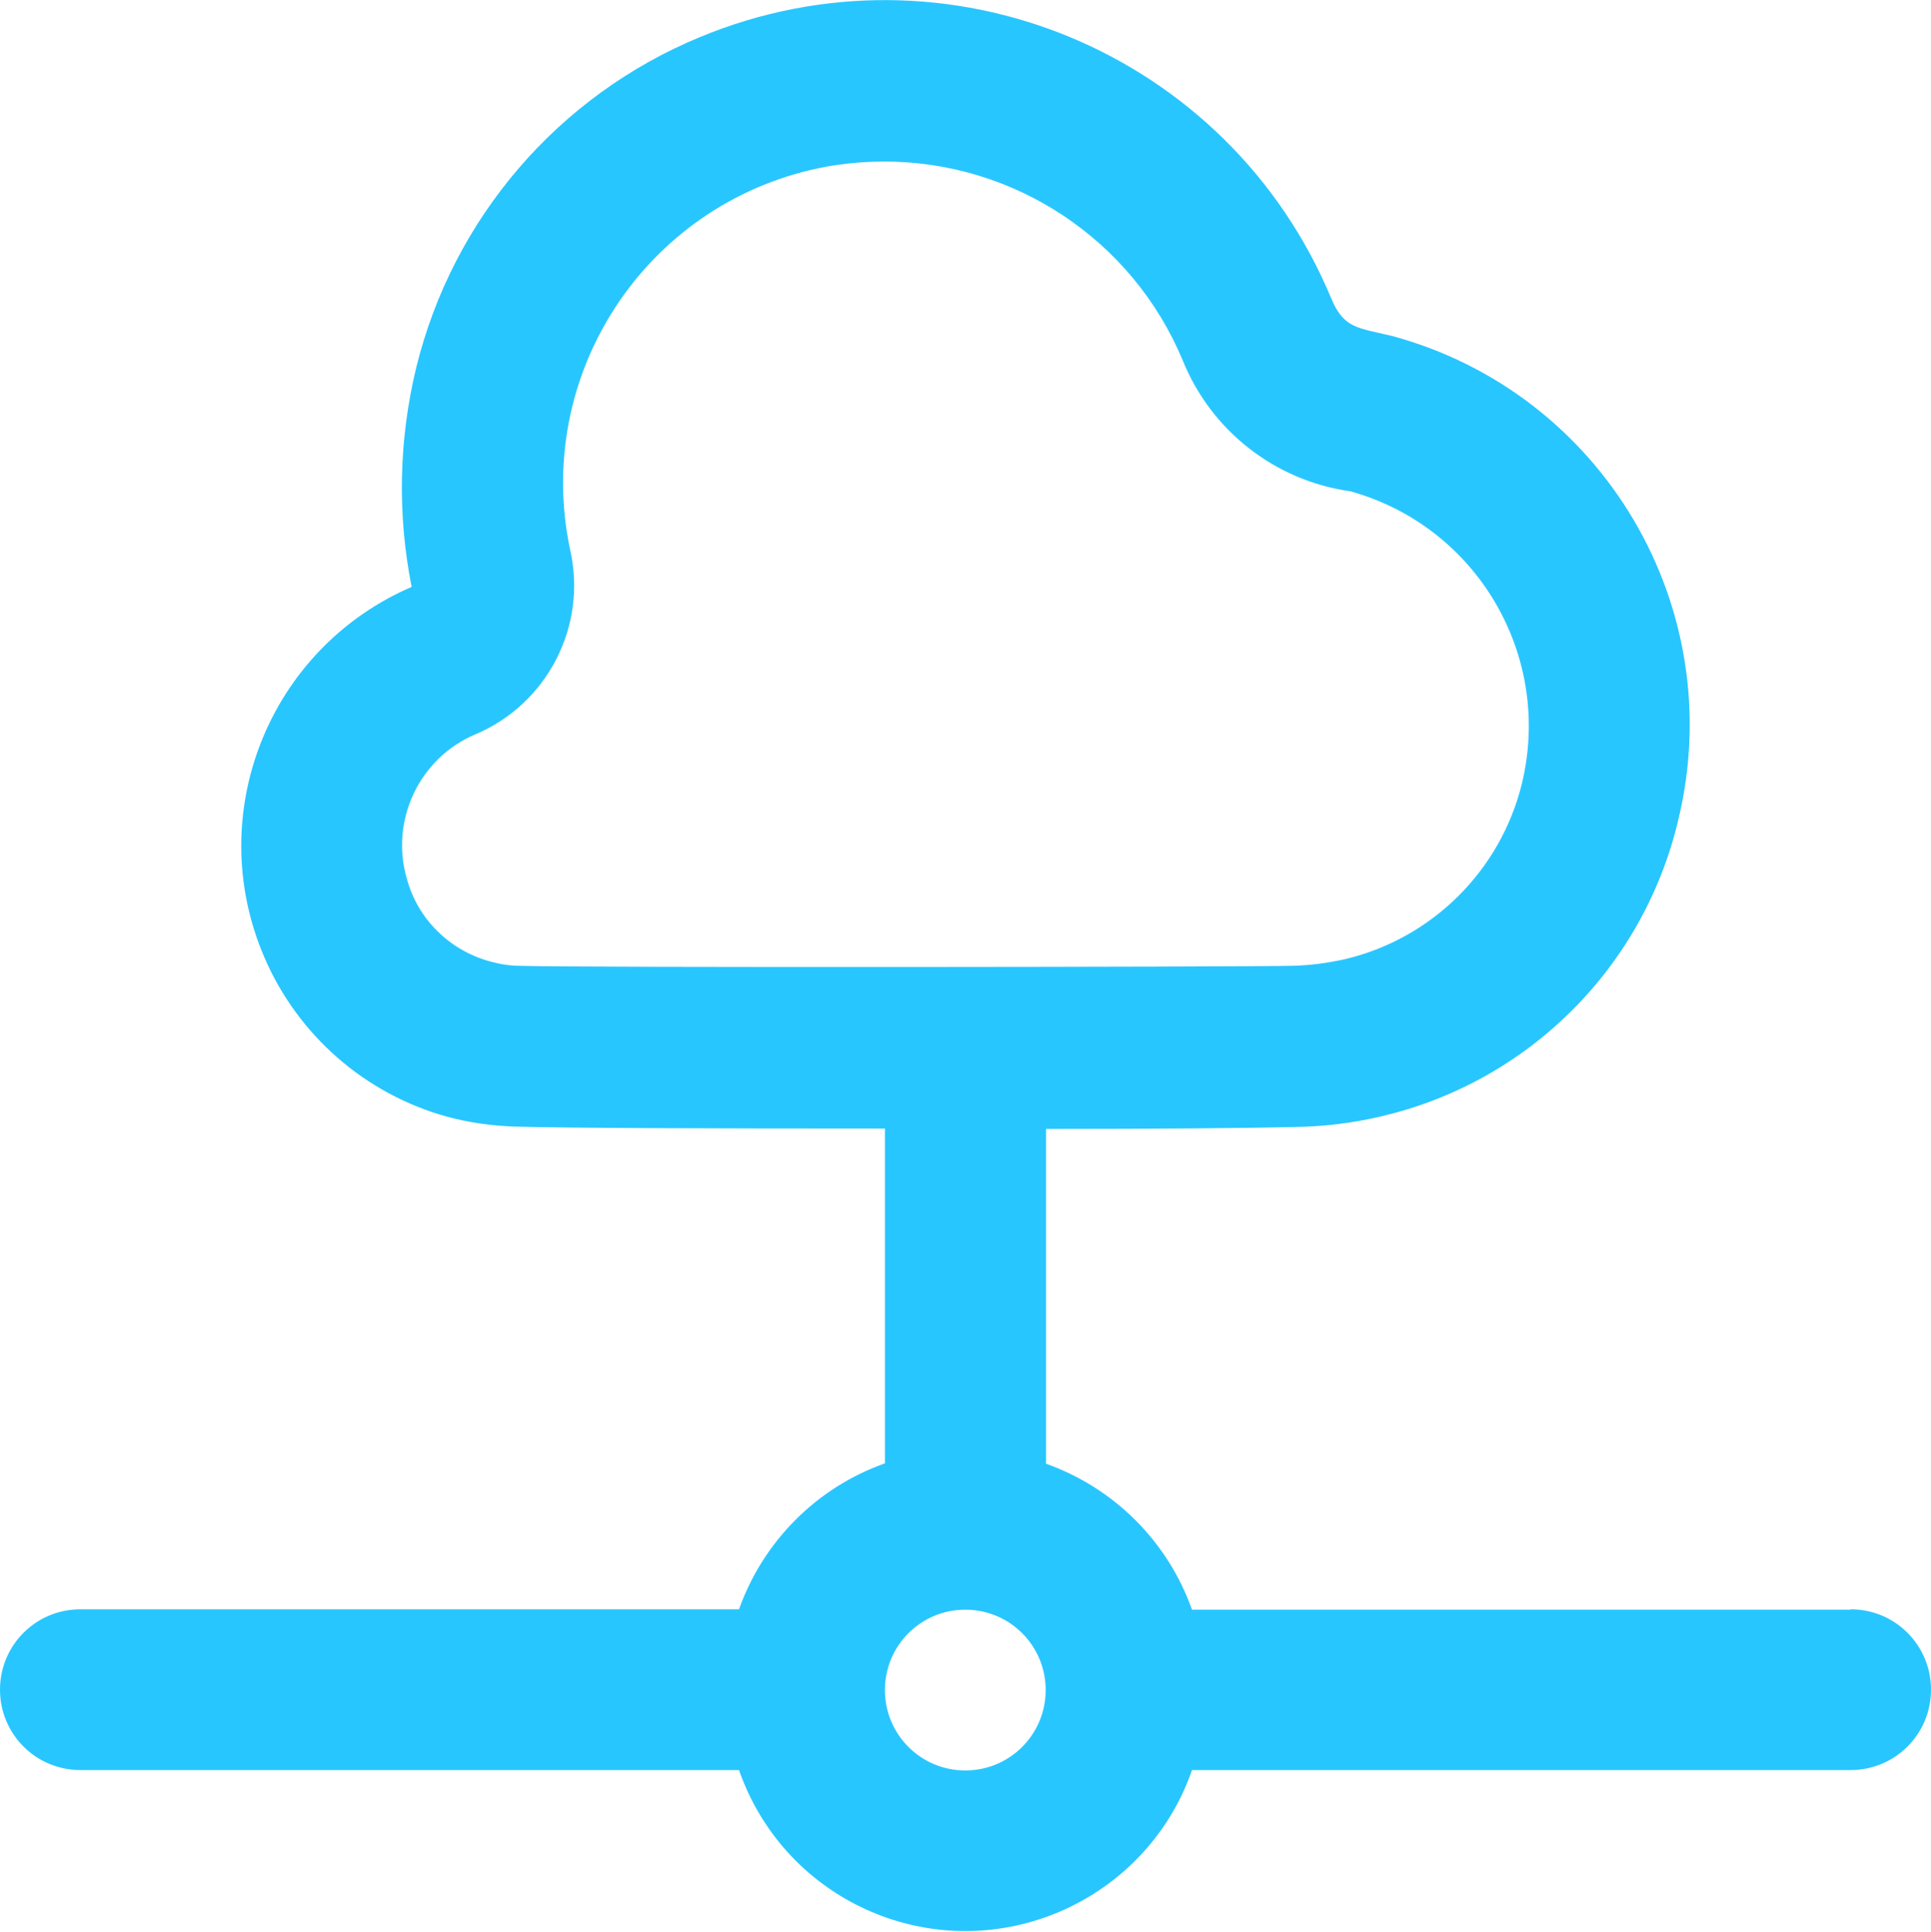 <?xml version="1.0" encoding="UTF-8"?>
<svg id="Layer_2" data-name="Layer 2" xmlns="http://www.w3.org/2000/svg" viewBox="0 0 49.49 49.5">
  <defs>
    <style>
      .cls-1 {
        fill: #28c6ff;
      }
    </style>
  </defs>
  <g id="Layer_1-2" data-name="Layer 1">
    <path class="cls-1" d="M47.43,41.25h-16.88c-.62-1.75-2-3.12-3.74-3.74v-8.58c2.77,0,5.2-.02,6.38-.05.74-.01,1.48-.1,2.2-.27,3.79-.88,6.75-3.84,7.63-7.63,1.3-5.43-1.95-10.91-7.34-12.37l-.35-.08c-.62-.14-.93-.21-1.21-.88C31.49,1.33,24.26-1.67,17.94.95c-3.63,1.5-6.33,4.64-7.27,8.46-.45,1.85-.49,3.77-.12,5.63-3.66,1.58-5.35,5.82-3.78,9.48.86,2.01,2.59,3.52,4.7,4.1.56.15,1.14.23,1.72.25,1.35.04,5.23.05,9.27.05h.22v8.58c-1.75.62-3.12,2-3.74,3.74H2.06c-1.14,0-2.06.92-2.06,2.06s.92,2.06,2.06,2.06h16.88c1.12,3.21,4.62,4.9,7.83,3.78,1.77-.62,3.17-2.01,3.78-3.78h16.88c1.14,0,2.06-.92,2.06-2.06,0-1.14-.92-2.06-2.06-2.06ZM13.31,24.75c-.26,0-.53-.05-.78-.12-1.02-.29-1.82-1.08-2.1-2.1-.44-1.5.31-3.1,1.75-3.71,1.85-.78,2.88-2.78,2.43-4.74-.94-4.46,1.91-8.83,6.37-9.77.15-.03.3-.06.45-.08.4-.06.81-.09,1.21-.09,3.35-.01,6.38,2,7.67,5.09h0c.73,1.81,2.37,3.09,4.3,3.36,3.24.9,5.18,4.2,4.4,7.47-.54,2.24-2.3,3.99-4.54,4.52-.45.1-.9.16-1.36.17-1.43.03-18.24.05-19.8,0ZM24.74,45.37c-1.14,0-2.06-.92-2.06-2.06s.92-2.06,2.06-2.06,2.06.92,2.06,2.06-.92,2.06-2.06,2.06Z"/>
  </g>
</svg>